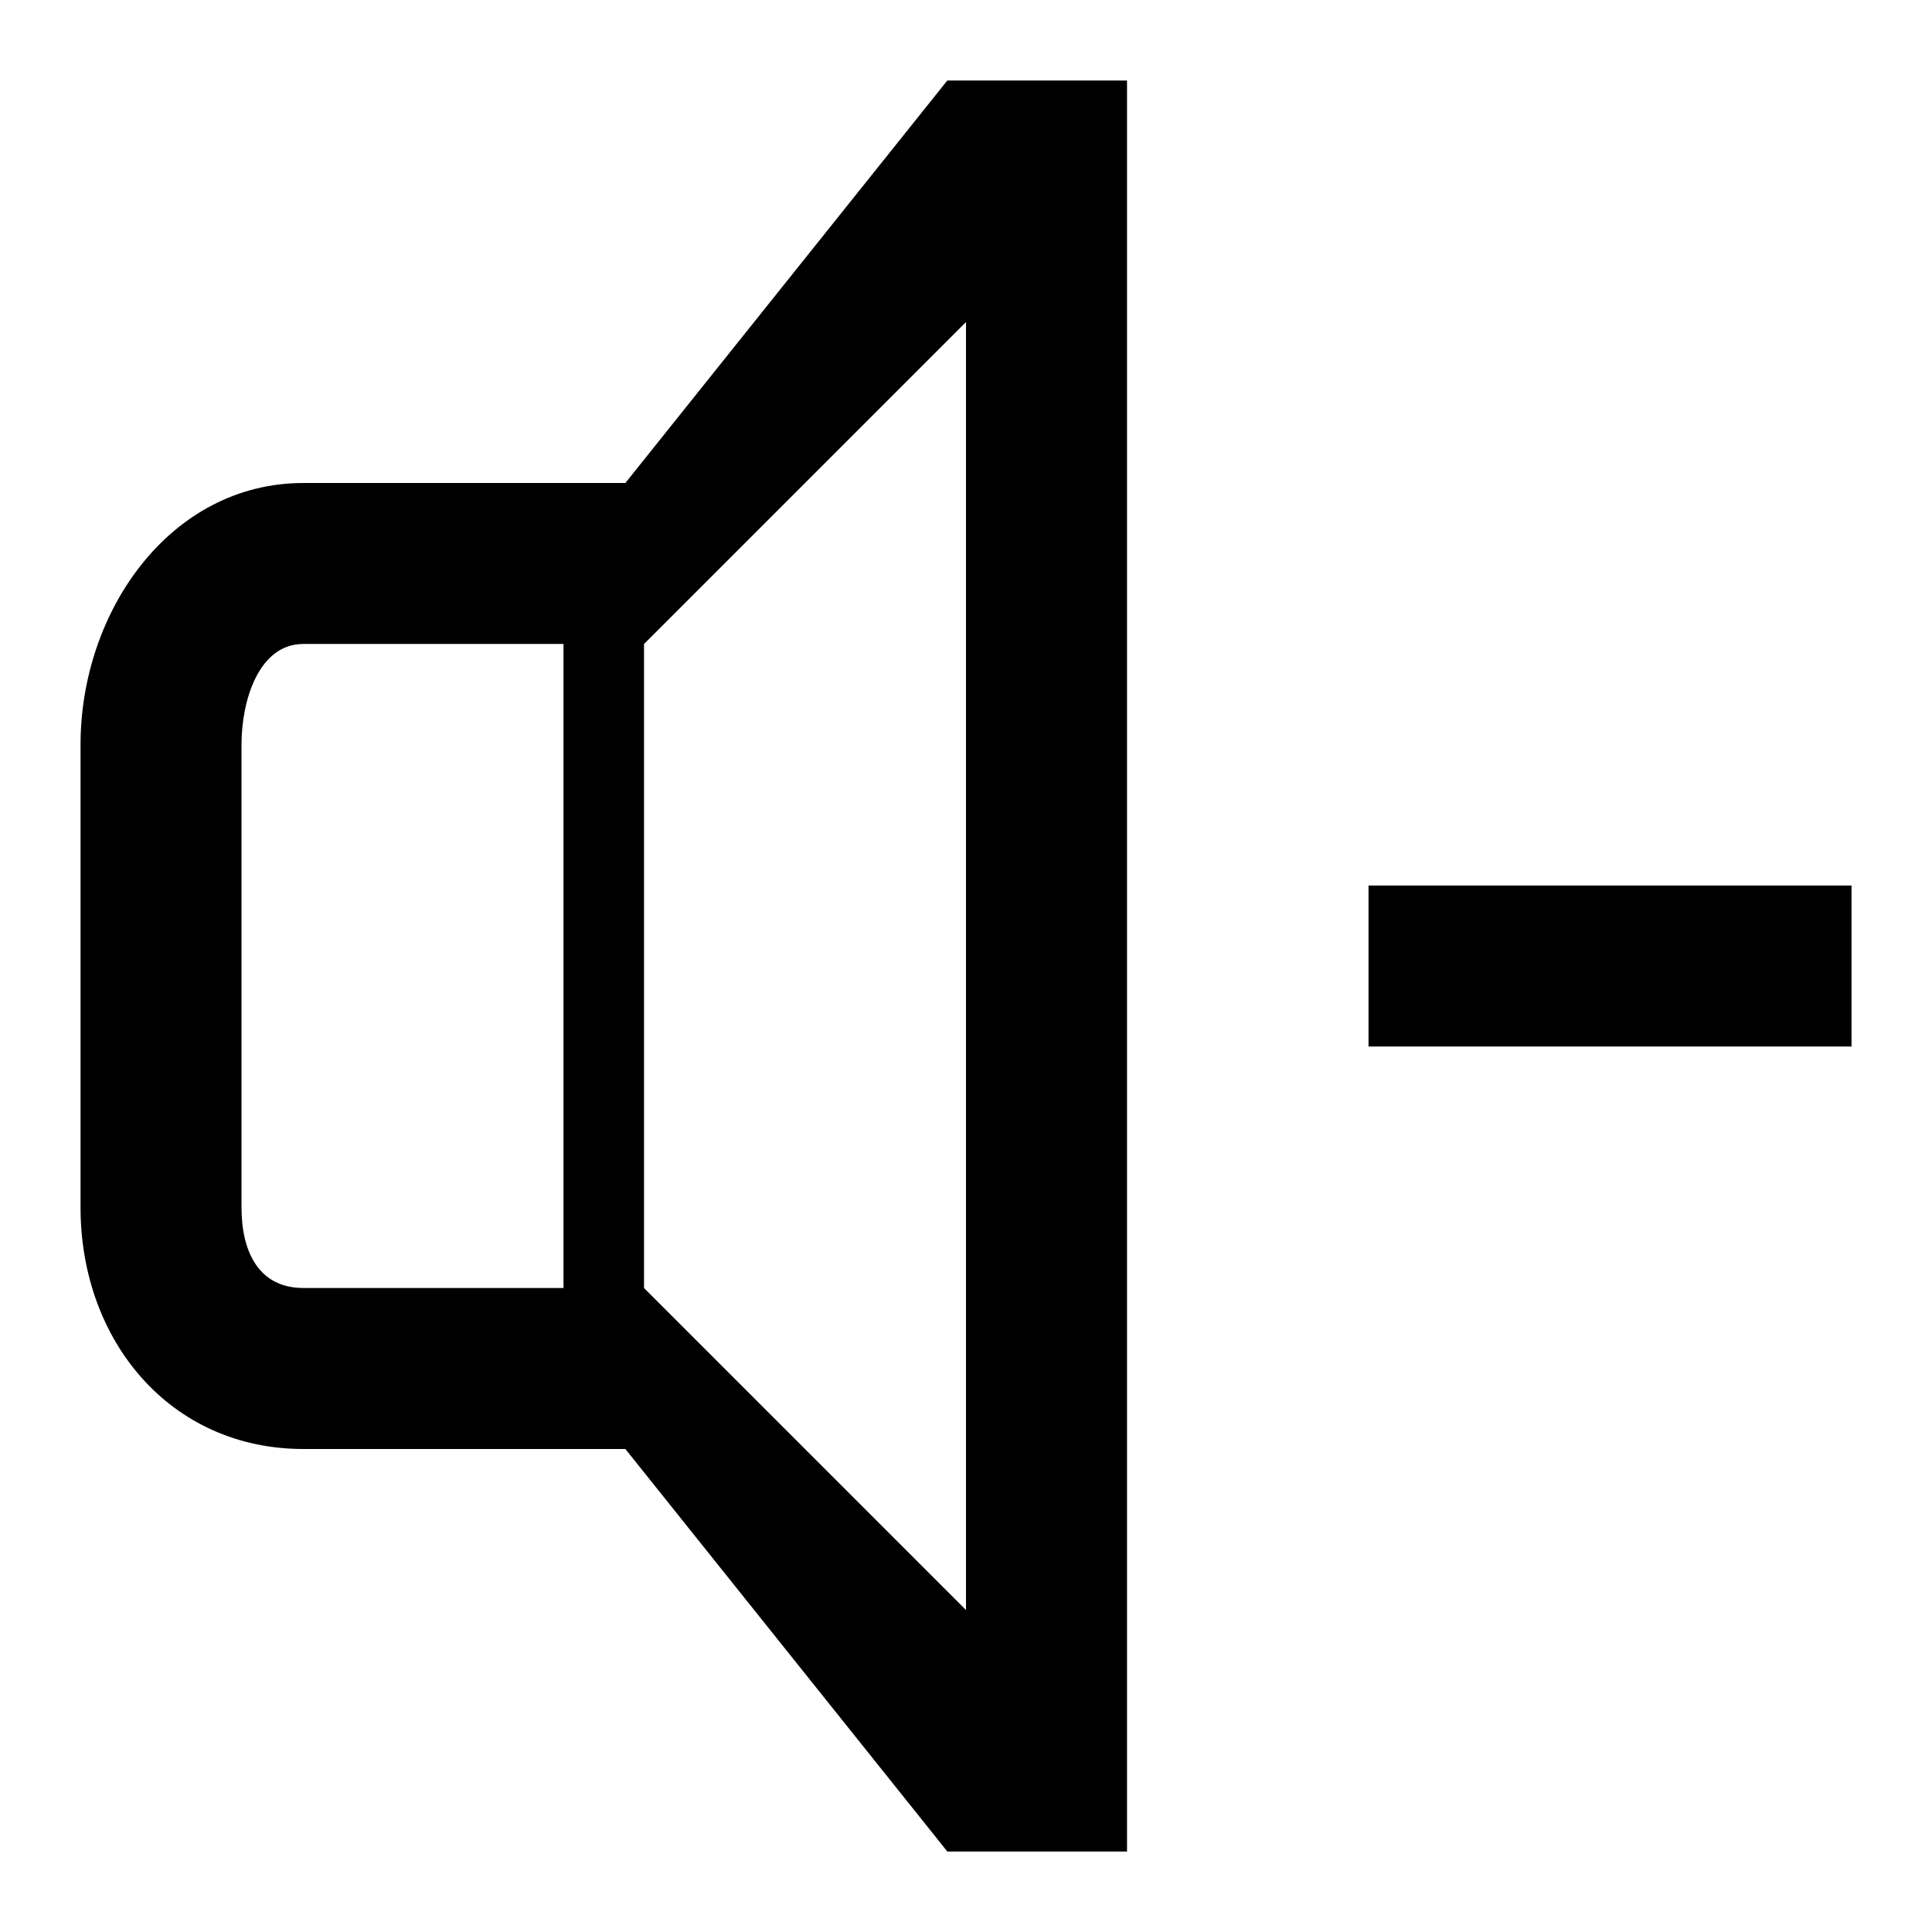 <?xml version="1.0" encoding="utf-8"?>
<!DOCTYPE svg PUBLIC "-//W3C//DTD SVG 1.1//EN" "http://www.w3.org/Graphics/SVG/1.1/DTD/svg11.dtd">
<svg version="1.1" xmlns="http://www.w3.org/2000/svg" xmlns:xlink="http://www.w3.org/1999/xlink" width="32" height="32" viewBox="0 0 32 32">

	<path d="M15.691 1.333l-5.333 6.667h-5.333c-2.207 0-3.691 2.128-3.691 4.333v7.667c0 2.205 1.484 4 3.691 4h5.333l5.333 6.667c1.333 0 2.976 0 2.976 0v-29.333c-1.333 0-1.643 0-2.976 0zM9.333 21.333h-4.309c-0.737 0-1.024-0.599-1.024-1.333v-7.667c0-0.735 0.287-1.667 1.024-1.667h4.309v10.667zM16 26.667l-5.333-5.333v-10.667l5.333-5.333v21.333zM22.667 14.667h8v2.667h-8z"></path>
</svg>
